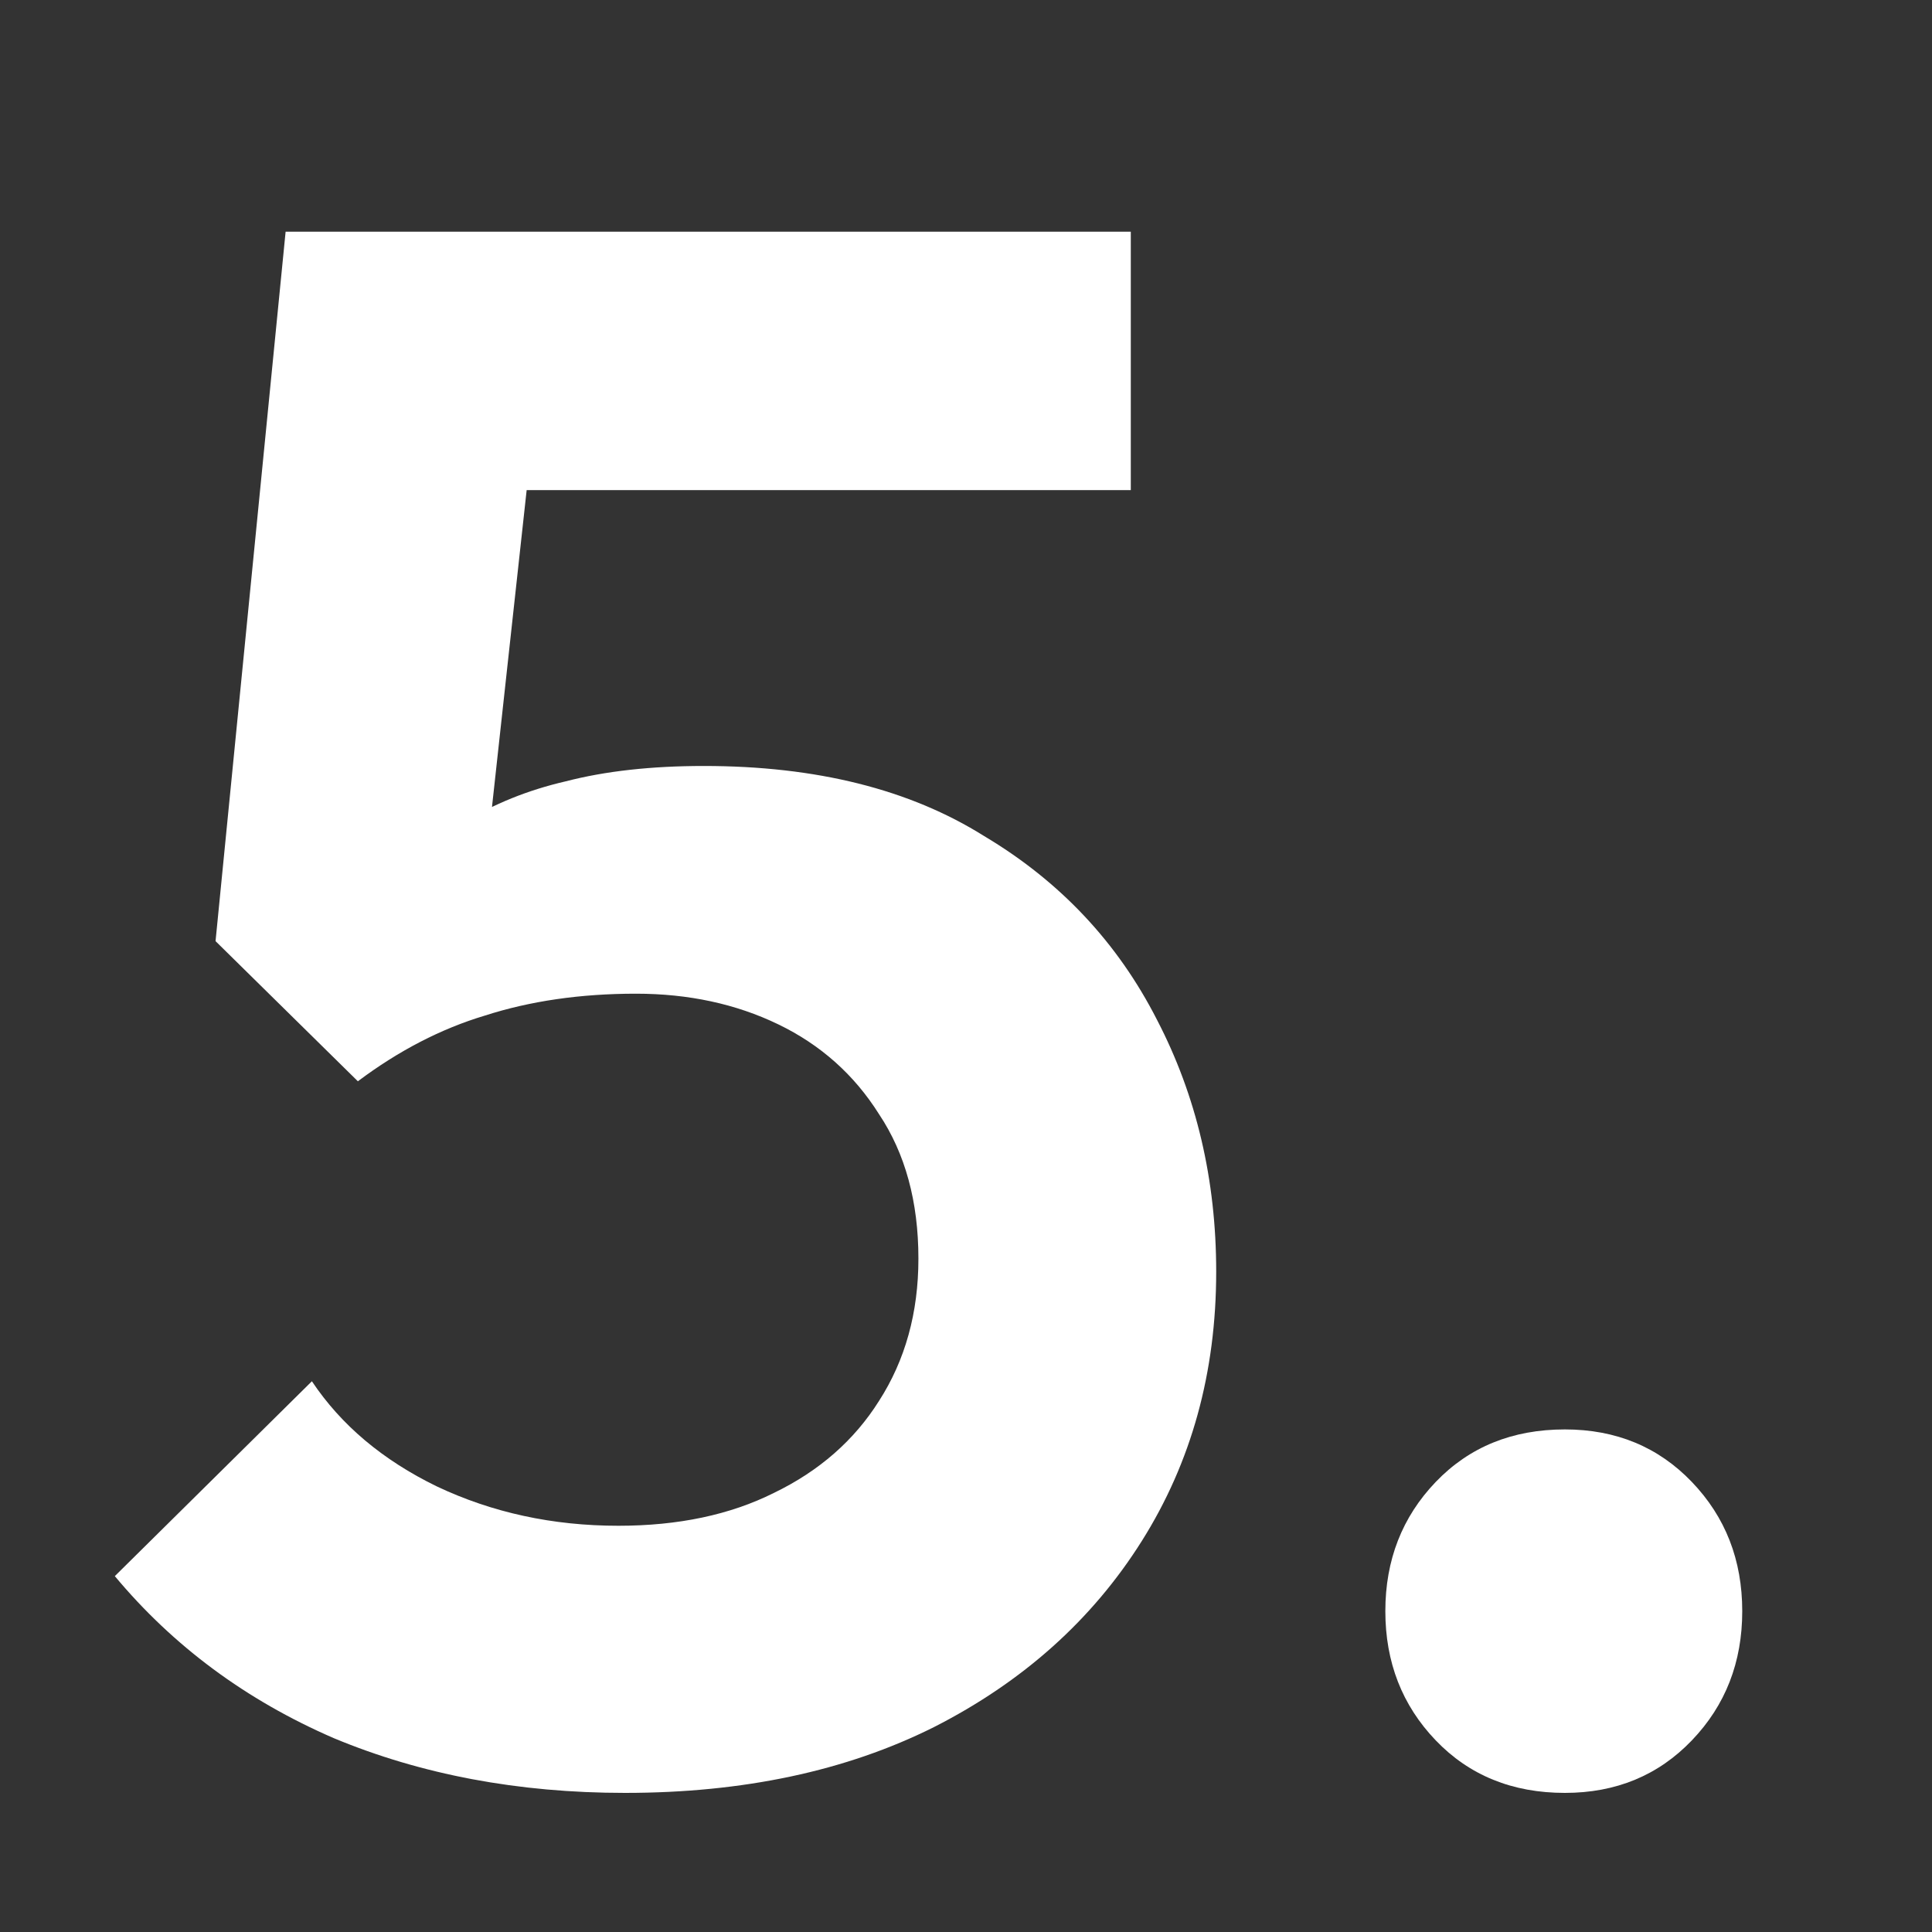 <?xml version="1.0" encoding="UTF-8"?> <svg xmlns="http://www.w3.org/2000/svg" width="60" height="60" viewBox="0 0 60 60" fill="none"><rect x="0" y="0" width="60" height="60" fill="#333333" stroke="none"/><path d="M48.599 55.68C46.967 55.68 45.63 55.136 44.587 54.048C43.545 52.96 43.023 51.622 43.023 50.036C43.023 48.449 43.545 47.112 44.587 46.024C45.63 44.936 46.967 44.392 48.599 44.392C50.186 44.392 51.501 44.936 52.543 46.024C53.586 47.112 54.107 48.449 54.107 50.036C54.107 51.622 53.586 52.96 52.543 54.048C51.501 55.136 50.186 55.68 48.599 55.68Z" fill="white"></path><path d="M19.41 55.68C16.101 55.68 13.086 55.113 10.366 53.98C7.646 52.801 5.38 51.124 3.566 48.948L9.686 42.896C10.593 44.256 11.885 45.344 13.562 46.16C15.285 46.976 17.166 47.384 19.206 47.384C21.065 47.384 22.674 47.044 24.034 46.364C25.44 45.684 26.528 44.732 27.298 43.508C28.114 42.239 28.522 40.765 28.522 39.088C28.522 37.32 28.114 35.824 27.298 34.6C26.528 33.376 25.485 32.447 24.17 31.812C22.856 31.177 21.382 30.86 19.75 30.86C18.028 30.86 16.464 31.087 15.058 31.54C13.698 31.948 12.384 32.628 11.114 33.58L11.658 27.732C12.52 26.825 13.426 26.1 14.378 25.556C15.33 24.966 16.396 24.536 17.574 24.264C18.798 23.947 20.226 23.788 21.858 23.788C25.349 23.788 28.25 24.513 30.562 25.964C32.92 27.369 34.71 29.273 35.934 31.676C37.158 34.033 37.77 36.64 37.77 39.496C37.77 42.624 37 45.412 35.458 47.86C33.917 50.308 31.764 52.234 28.998 53.64C26.278 55 23.082 55.68 19.41 55.68ZM11.114 33.58L6.694 29.228L8.87 7.196H17.234L14.786 29.568L11.114 33.58ZM10.298 15.22L8.87 7.196H35.118V15.22H10.298Z" fill="white"></path></svg> 